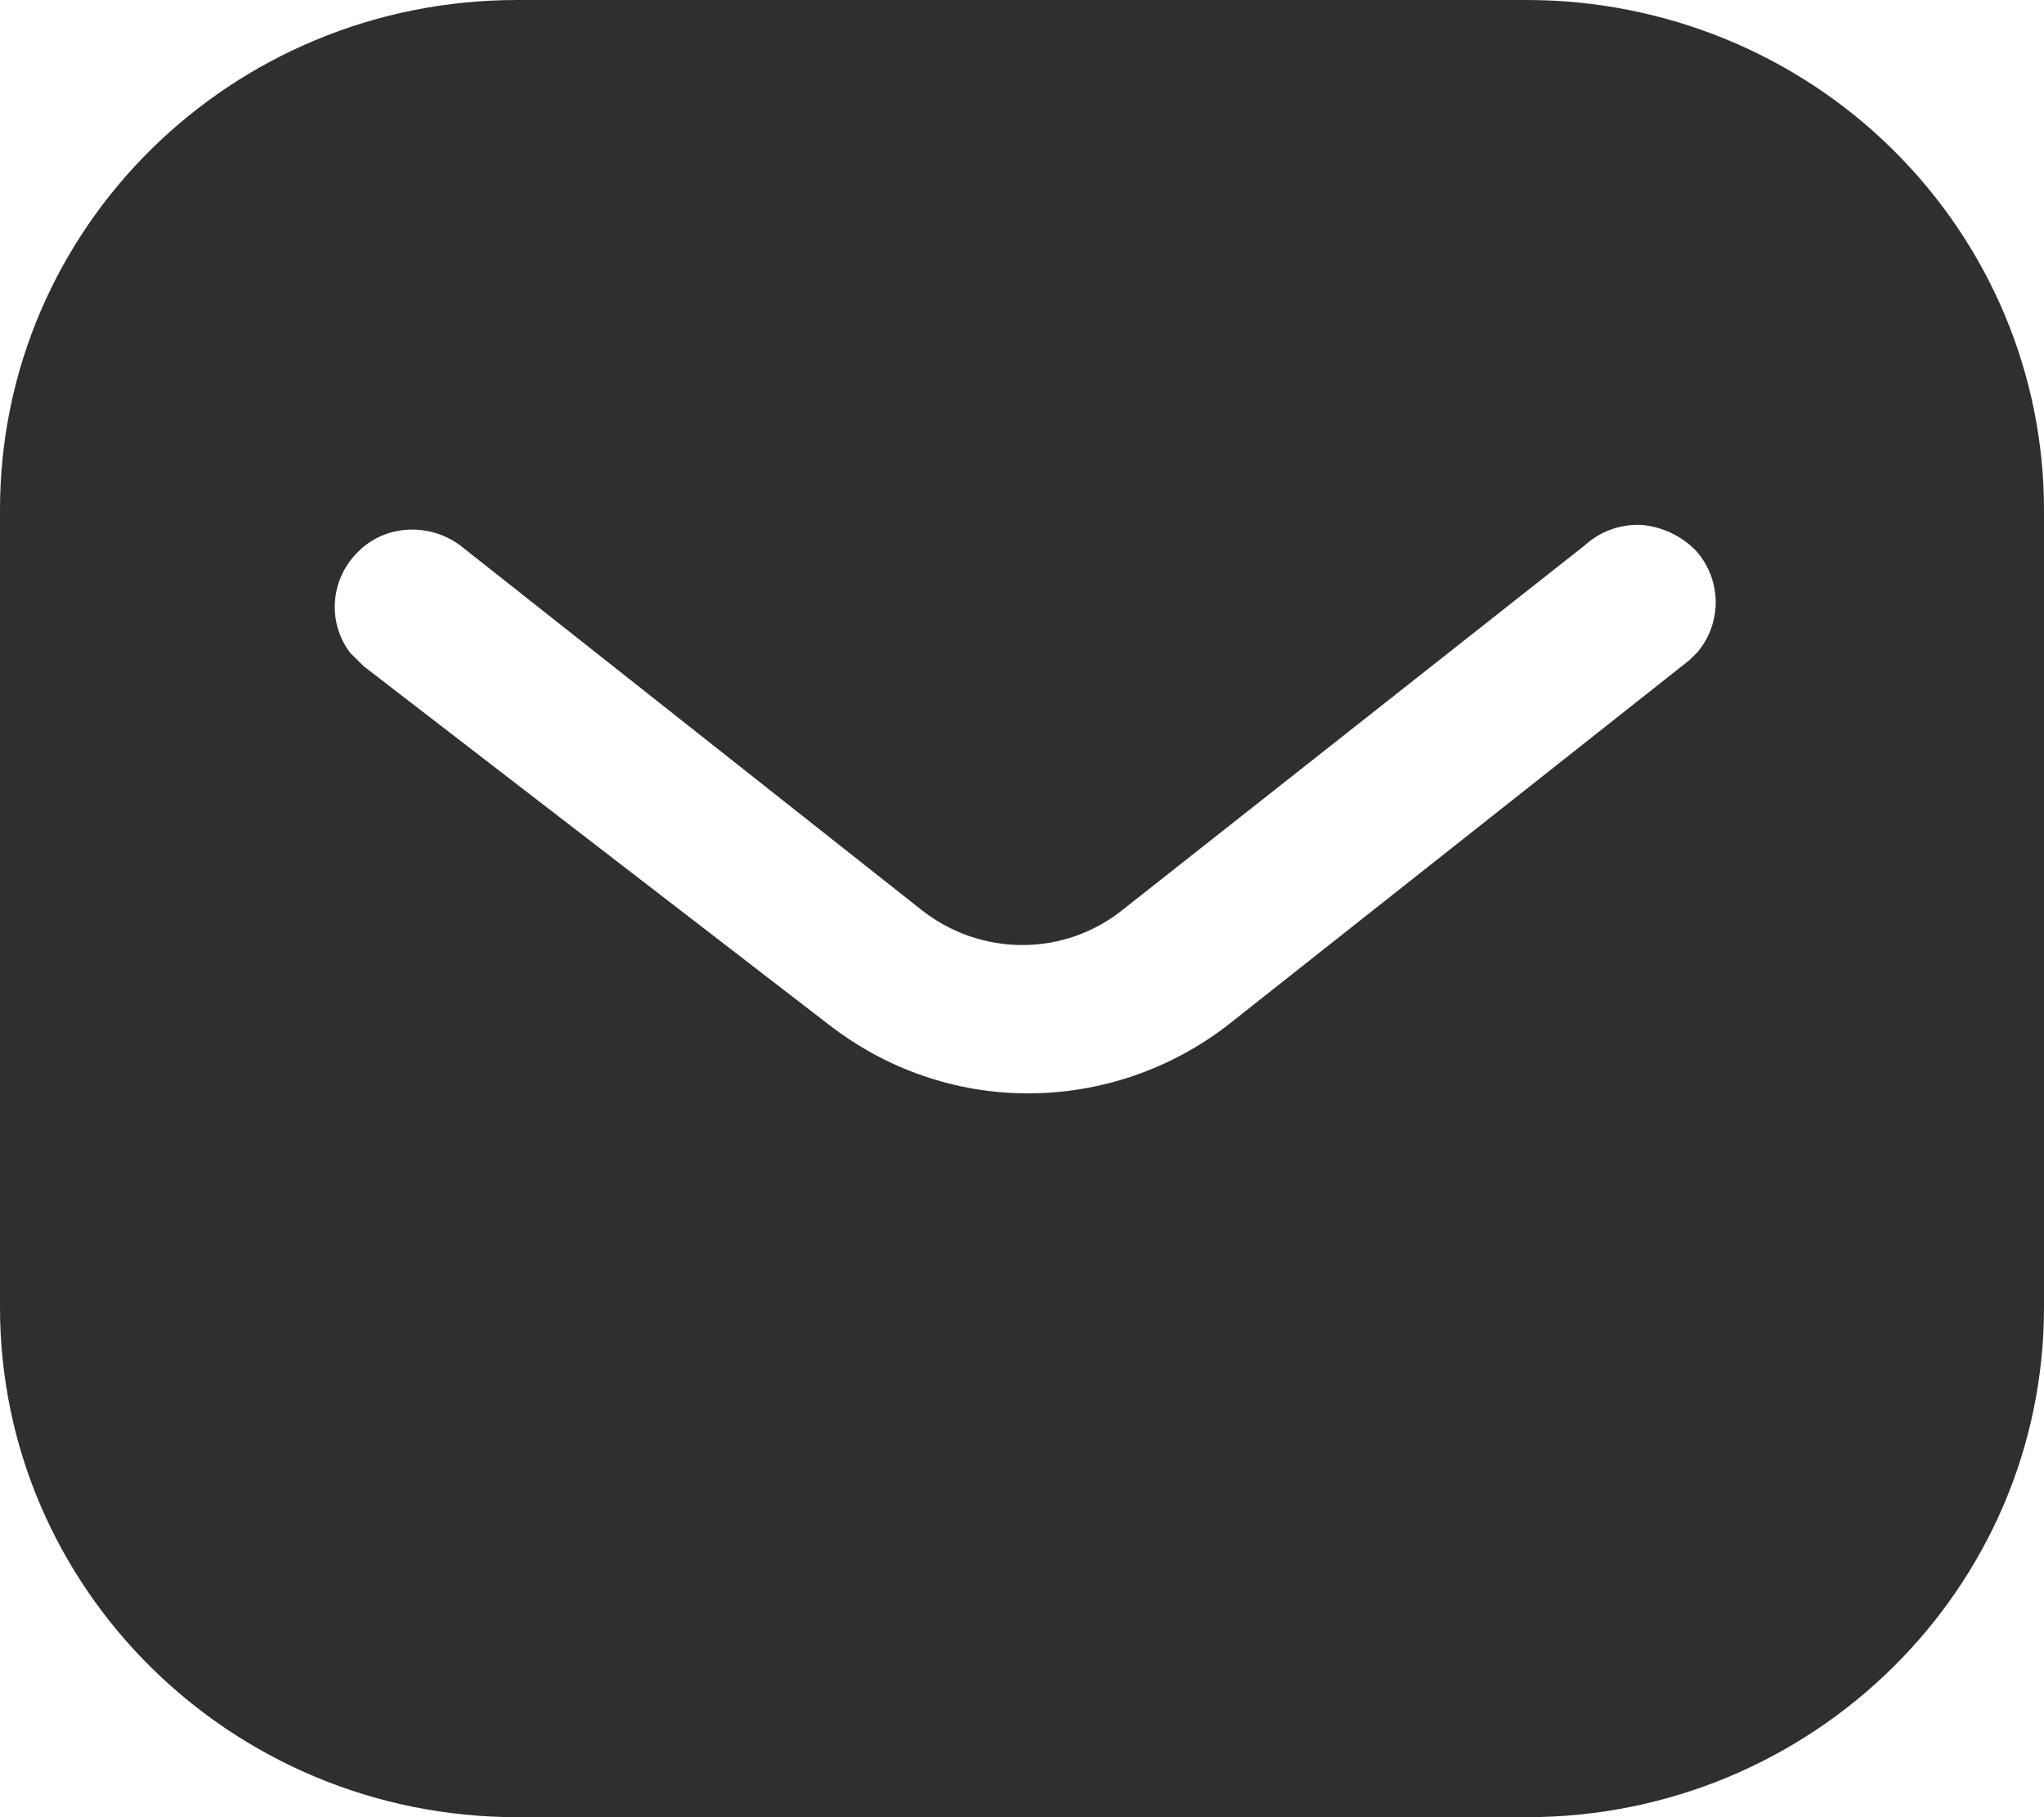 <?xml version="1.0" encoding="UTF-8"?> <svg xmlns="http://www.w3.org/2000/svg" width="18" height="16" viewBox="0 0 18 16" fill="none"> <path fill-rule="evenodd" clip-rule="evenodd" d="M13.445 0C14.652 0 15.813 0.471 16.667 1.316C17.522 2.16 18 3.298 18 4.489V11.511C18 13.991 15.957 16 13.445 16H4.554C2.042 16 0 13.991 0 11.511V4.489C0 2.009 2.033 0 4.554 0H13.445ZM14.877 5.813L14.949 5.742C15.164 5.484 15.164 5.111 14.939 4.853C14.814 4.721 14.642 4.64 14.463 4.622C14.274 4.612 14.094 4.676 13.958 4.8L9.9 8C9.378 8.428 8.63 8.428 8.1 8L4.05 4.8C3.77 4.596 3.383 4.622 3.15 4.862C2.907 5.102 2.88 5.484 3.086 5.751L3.204 5.867L7.299 9.022C7.803 9.413 8.414 9.627 9.054 9.627C9.692 9.627 10.314 9.413 10.817 9.022L14.877 5.813Z" fill="#2F2F2F"></path> </svg> 
